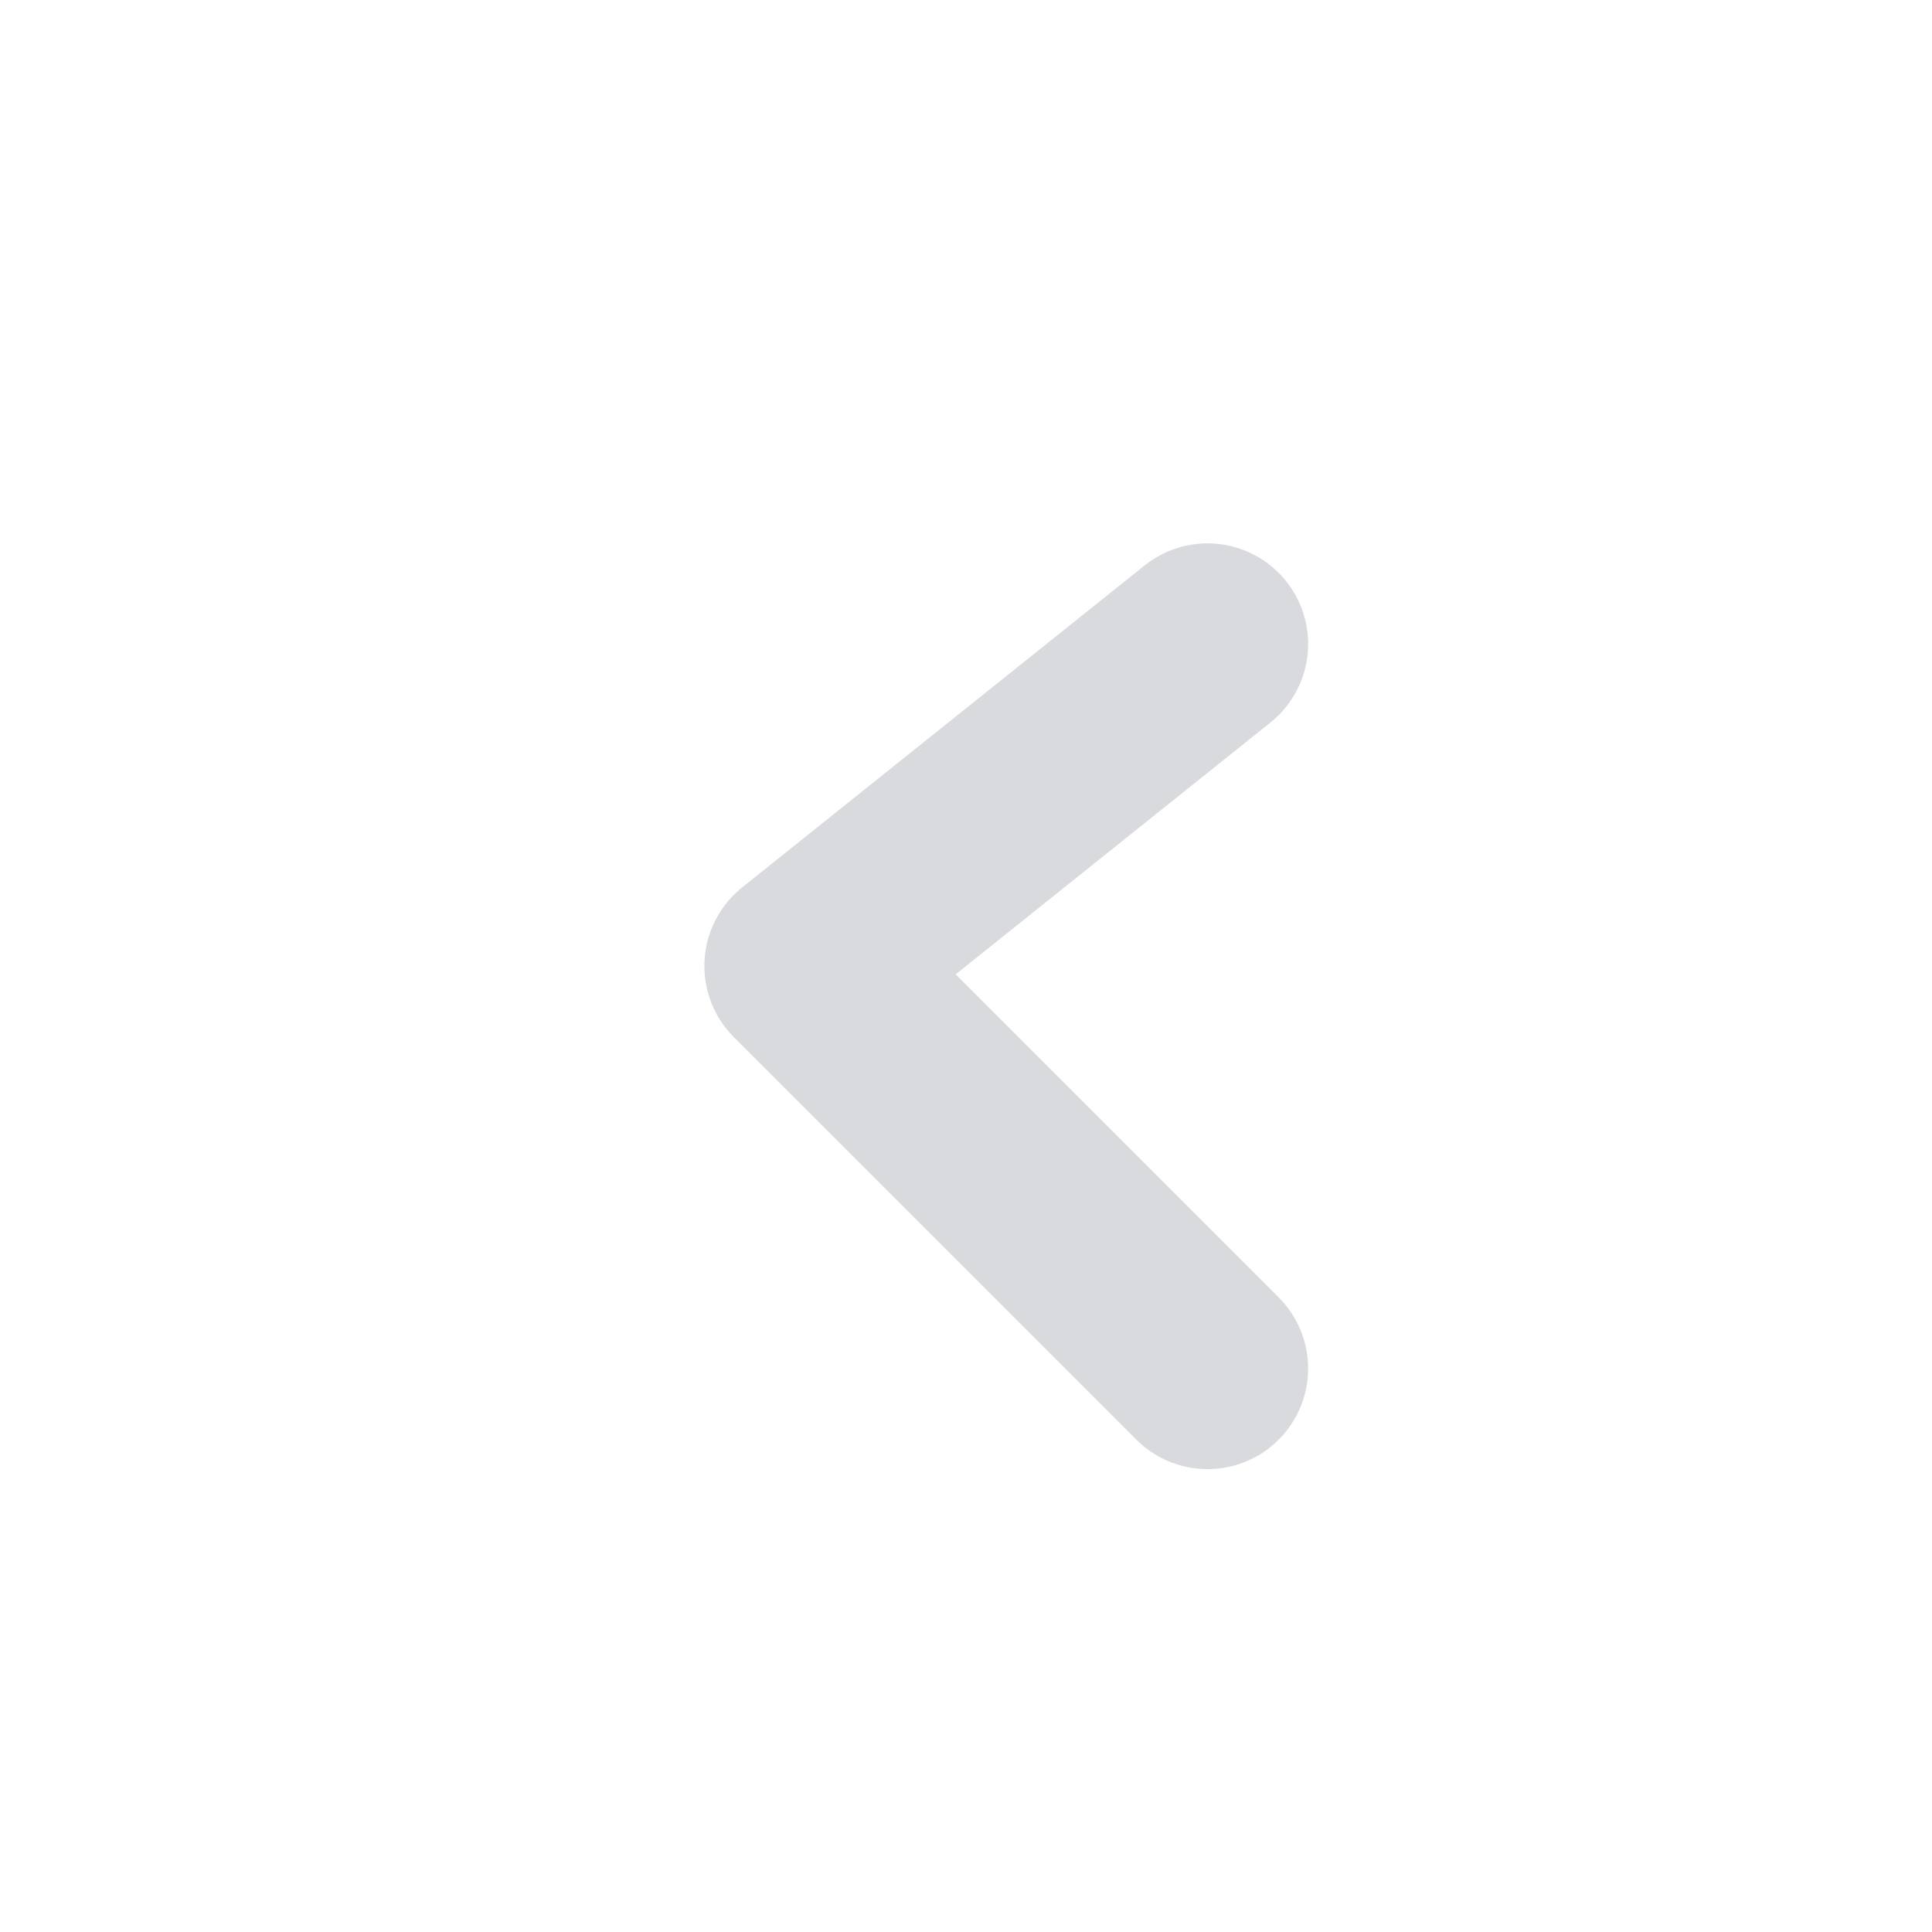 <svg width="20" height="20" viewBox="0 0 24 24" fill="none" xmlns="http://www.w3.org/2000/svg">
  <path d="M15 8L10 12L15 17" stroke="#D8DADD" stroke-width="2.5" stroke-linecap="round" stroke-linejoin="round"/>
</svg>
